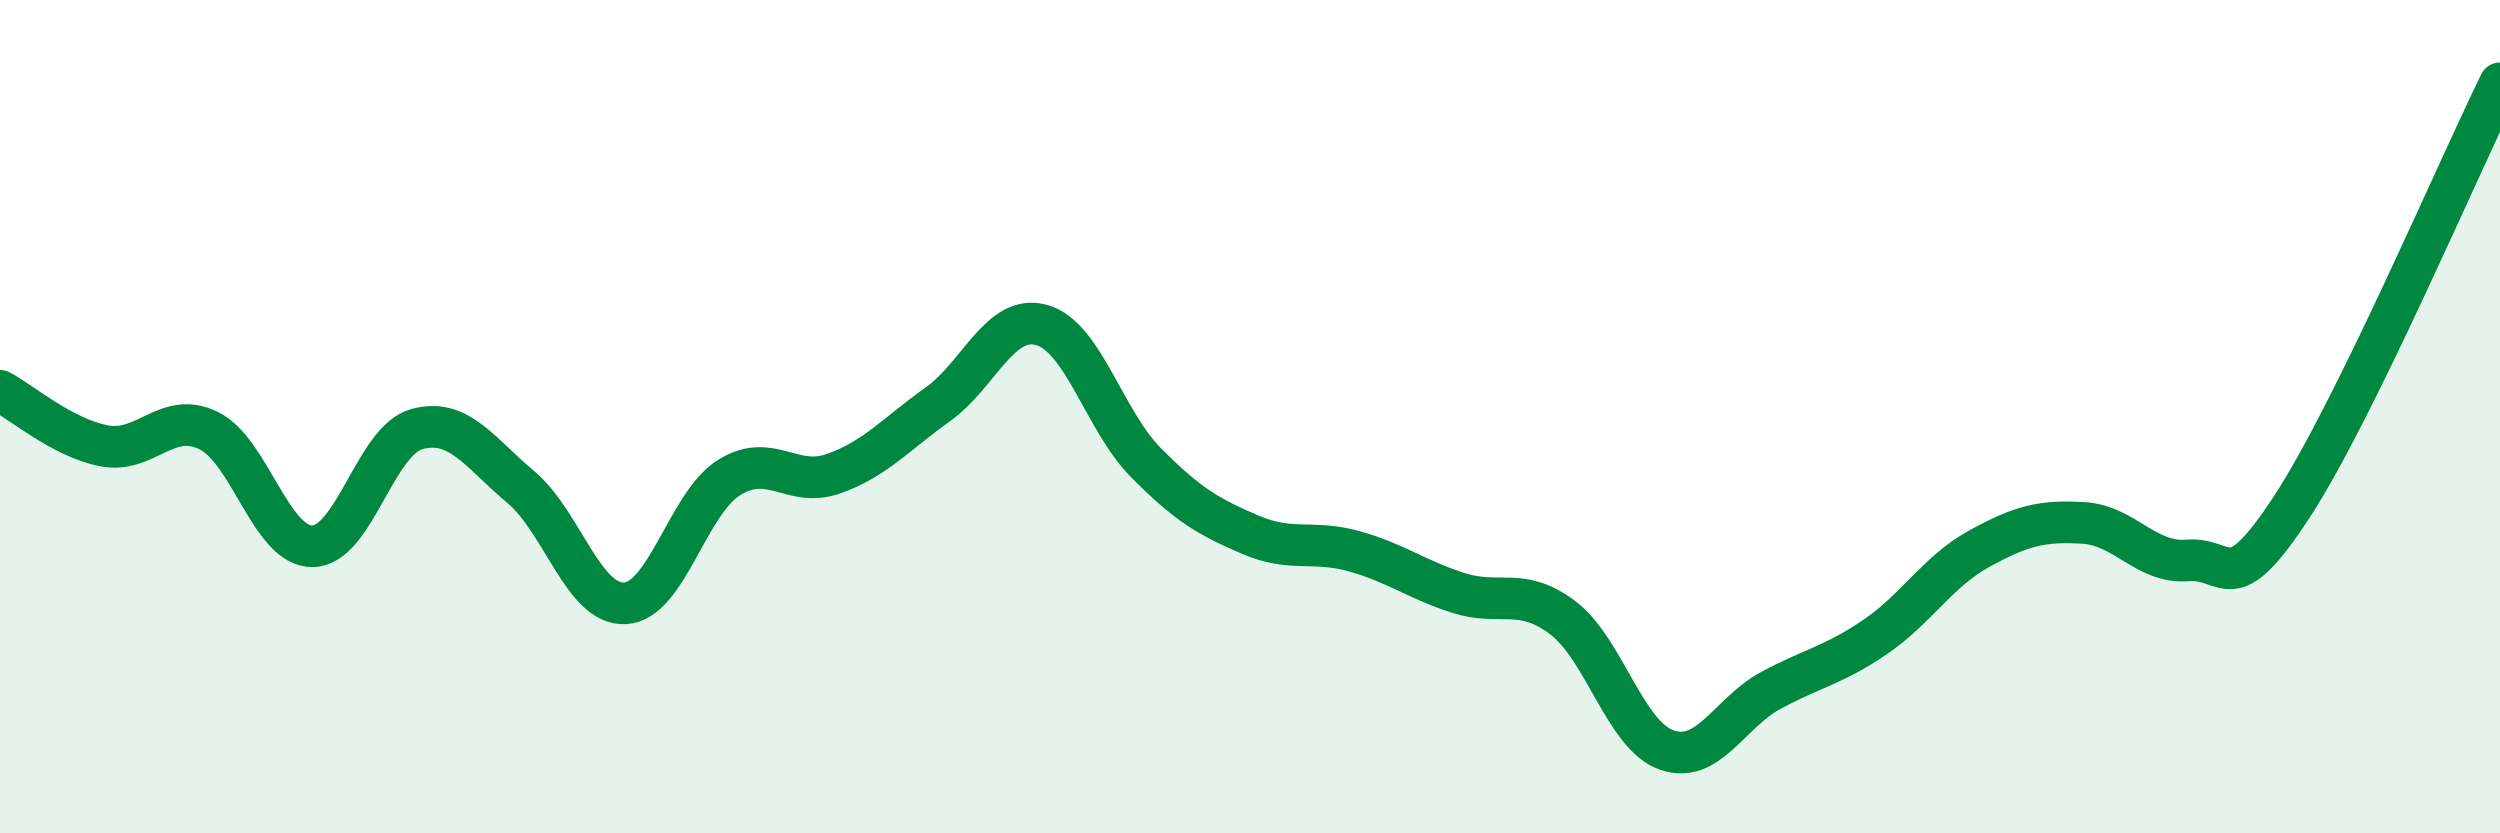 
    <svg width="60" height="20" viewBox="0 0 60 20" xmlns="http://www.w3.org/2000/svg">
      <path
        d="M 0,9.38 C 0.5,9.64 1.5,10.51 2.5,10.7 C 3.5,10.89 4,9.85 5,10.33 C 6,10.81 6.5,13.12 7.5,13.11 C 8.5,13.1 9,10.58 10,10.3 C 11,10.02 11.5,10.85 12.5,11.69 C 13.5,12.53 14,14.53 15,14.48 C 16,14.43 16.5,12.08 17.5,11.46 C 18.5,10.84 19,11.72 20,11.37 C 21,11.02 21.5,10.42 22.5,9.71 C 23.5,9 24,7.52 25,7.8 C 26,8.08 26.5,10.09 27.5,11.1 C 28.5,12.11 29,12.4 30,12.83 C 31,13.26 31.5,12.95 32.5,13.23 C 33.5,13.51 34,13.91 35,14.23 C 36,14.55 36.5,14.07 37.5,14.82 C 38.5,15.57 39,17.65 40,18 C 41,18.35 41.5,17.11 42.5,16.57 C 43.5,16.03 44,15.97 45,15.29 C 46,14.61 46.5,13.72 47.5,13.17 C 48.5,12.62 49,12.49 50,12.55 C 51,12.61 51.5,13.53 52.5,13.45 C 53.5,13.37 53.5,14.46 55,12.17 C 56.5,9.88 59,4.03 60,2L60 20L0 20Z"
        fill="#008740"
        opacity="0.1"
        stroke-linecap="round"
        stroke-linejoin="round"
      />
      <path
        d="M 0,9.38 C 0.5,9.64 1.5,10.51 2.5,10.7 C 3.5,10.89 4,9.85 5,10.33 C 6,10.81 6.5,13.12 7.5,13.11 C 8.5,13.1 9,10.58 10,10.3 C 11,10.02 11.5,10.85 12.5,11.69 C 13.5,12.53 14,14.53 15,14.48 C 16,14.43 16.5,12.08 17.5,11.46 C 18.5,10.84 19,11.72 20,11.37 C 21,11.02 21.5,10.42 22.5,9.71 C 23.5,9 24,7.52 25,7.8 C 26,8.08 26.5,10.09 27.5,11.1 C 28.5,12.11 29,12.4 30,12.83 C 31,13.26 31.5,12.95 32.5,13.23 C 33.5,13.51 34,13.91 35,14.23 C 36,14.55 36.5,14.07 37.5,14.82 C 38.5,15.57 39,17.65 40,18 C 41,18.35 41.5,17.11 42.5,16.57 C 43.5,16.03 44,15.97 45,15.29 C 46,14.61 46.5,13.72 47.5,13.17 C 48.5,12.62 49,12.49 50,12.55 C 51,12.61 51.5,13.53 52.5,13.45 C 53.5,13.37 53.5,14.46 55,12.17 C 56.5,9.88 59,4.03 60,2"
        stroke="#008740"
        stroke-width="1"
        fill="none"
        stroke-linecap="round"
        stroke-linejoin="round"
      />
    </svg>
  